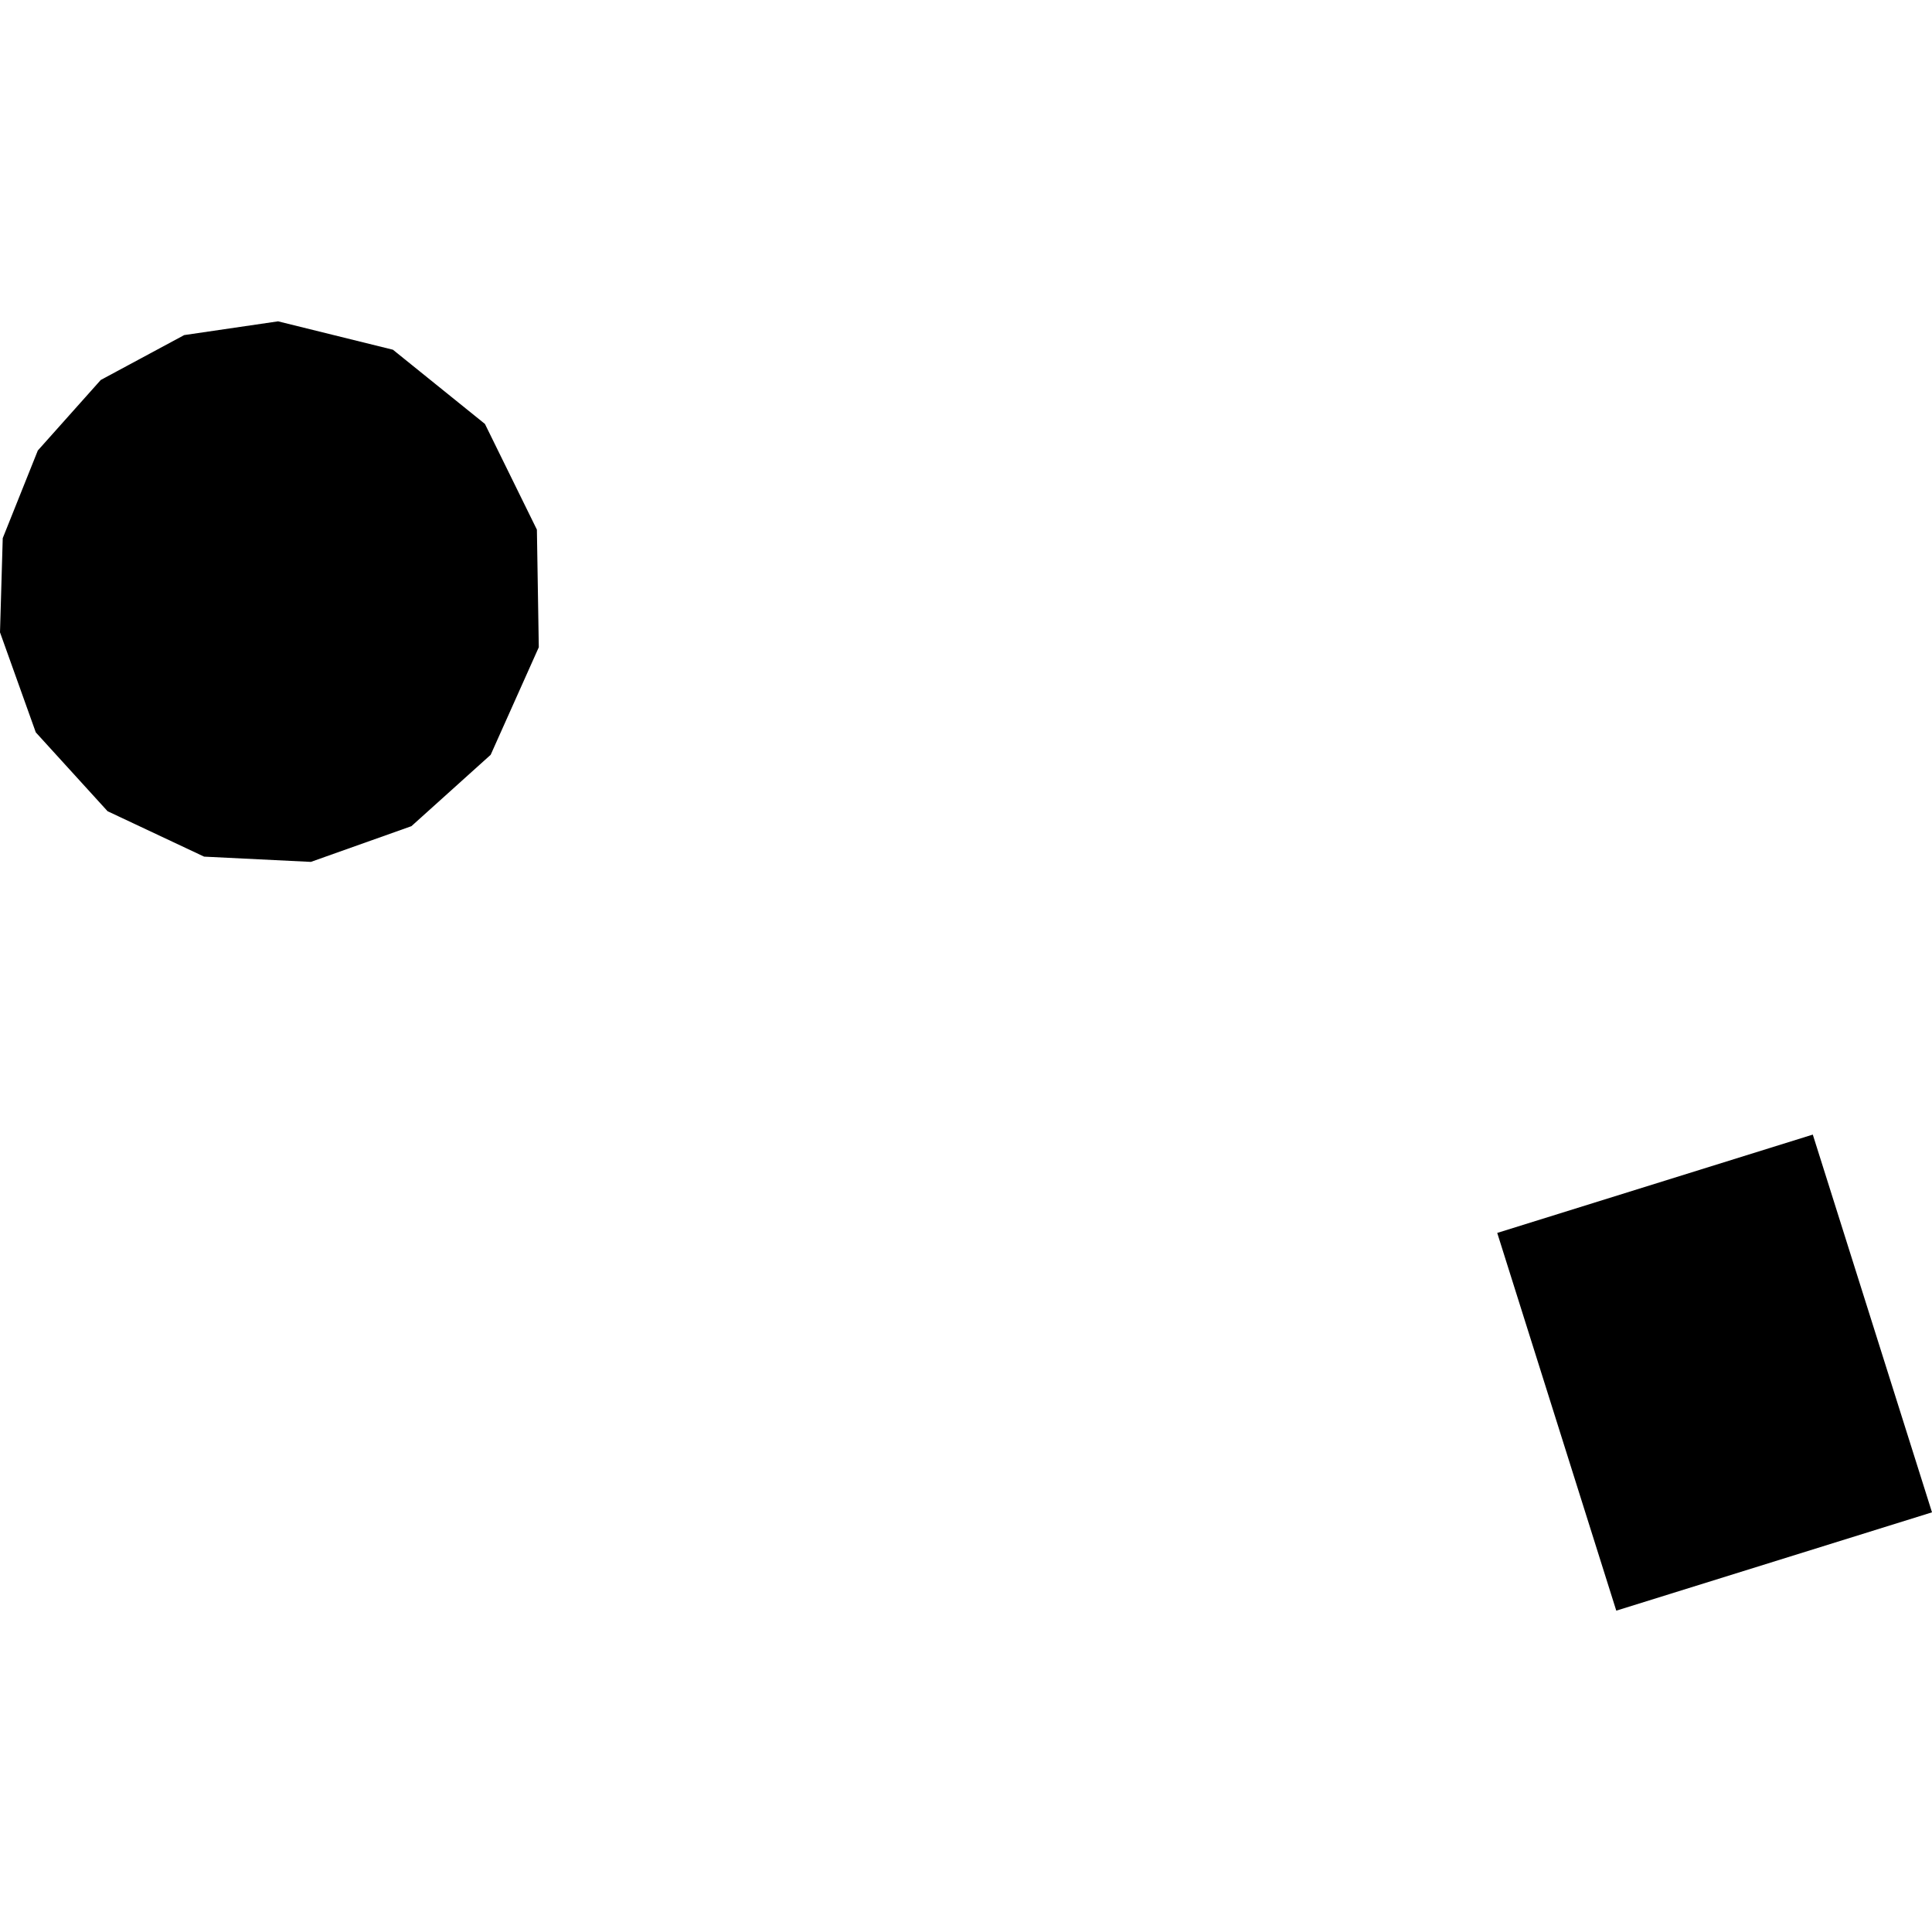 <?xml version="1.0" encoding="utf-8" standalone="no"?>
<!DOCTYPE svg PUBLIC "-//W3C//DTD SVG 1.1//EN"
  "http://www.w3.org/Graphics/SVG/1.1/DTD/svg11.dtd">
<!-- Created with matplotlib (https://matplotlib.org/) -->
<svg height="288pt" version="1.1" viewBox="0 0 288 288" width="288pt" xmlns="http://www.w3.org/2000/svg" xmlns:xlink="http://www.w3.org/1999/xlink">
 <defs>
  <style type="text/css">
*{stroke-linecap:butt;stroke-linejoin:round;}
  </style>
 </defs>
 <g id="figure_1">
  <g id="patch_1">
   <path d="M 0 288 
L 288 288 
L 288 0 
L 0 0 
z
" style="fill:none;opacity:0;"/>
  </g>
  <g id="axes_1">
   <g id="PatchCollection_1">
    <path clip-path="url(#p03d3de3d59)" d="M 0 94.26 
L 5.335 109.173 
L 16.035 120.926 
L 30.426 127.697 
L 46.342 128.481 
L 61.33 123.155 
L 73.143 112.518 
L 80.317 96.486 
L 80.034 78.954 
L 72.287 63.194 
L 58.574 52.133 
L 41.449 47.901 
L 27.458 49.951 
L 15.02 56.642 
L 5.638 67.155 
L 0.408 80.222 
L 0 94.26 
"/>
    <path clip-path="url(#p03d3de3d59)" d="M 223.19 183.79 
L 270.231 169.132 
L 288 225.441 
L 240.936 240.099 
L 223.19 183.79 
"/>
   </g>
  </g>
 </g>
 <defs>
  <clipPath id="p03d3de3d59">
   <rect height="192.198" width="288" x="0" y="47.901"/>
  </clipPath>
 </defs>
</svg>
